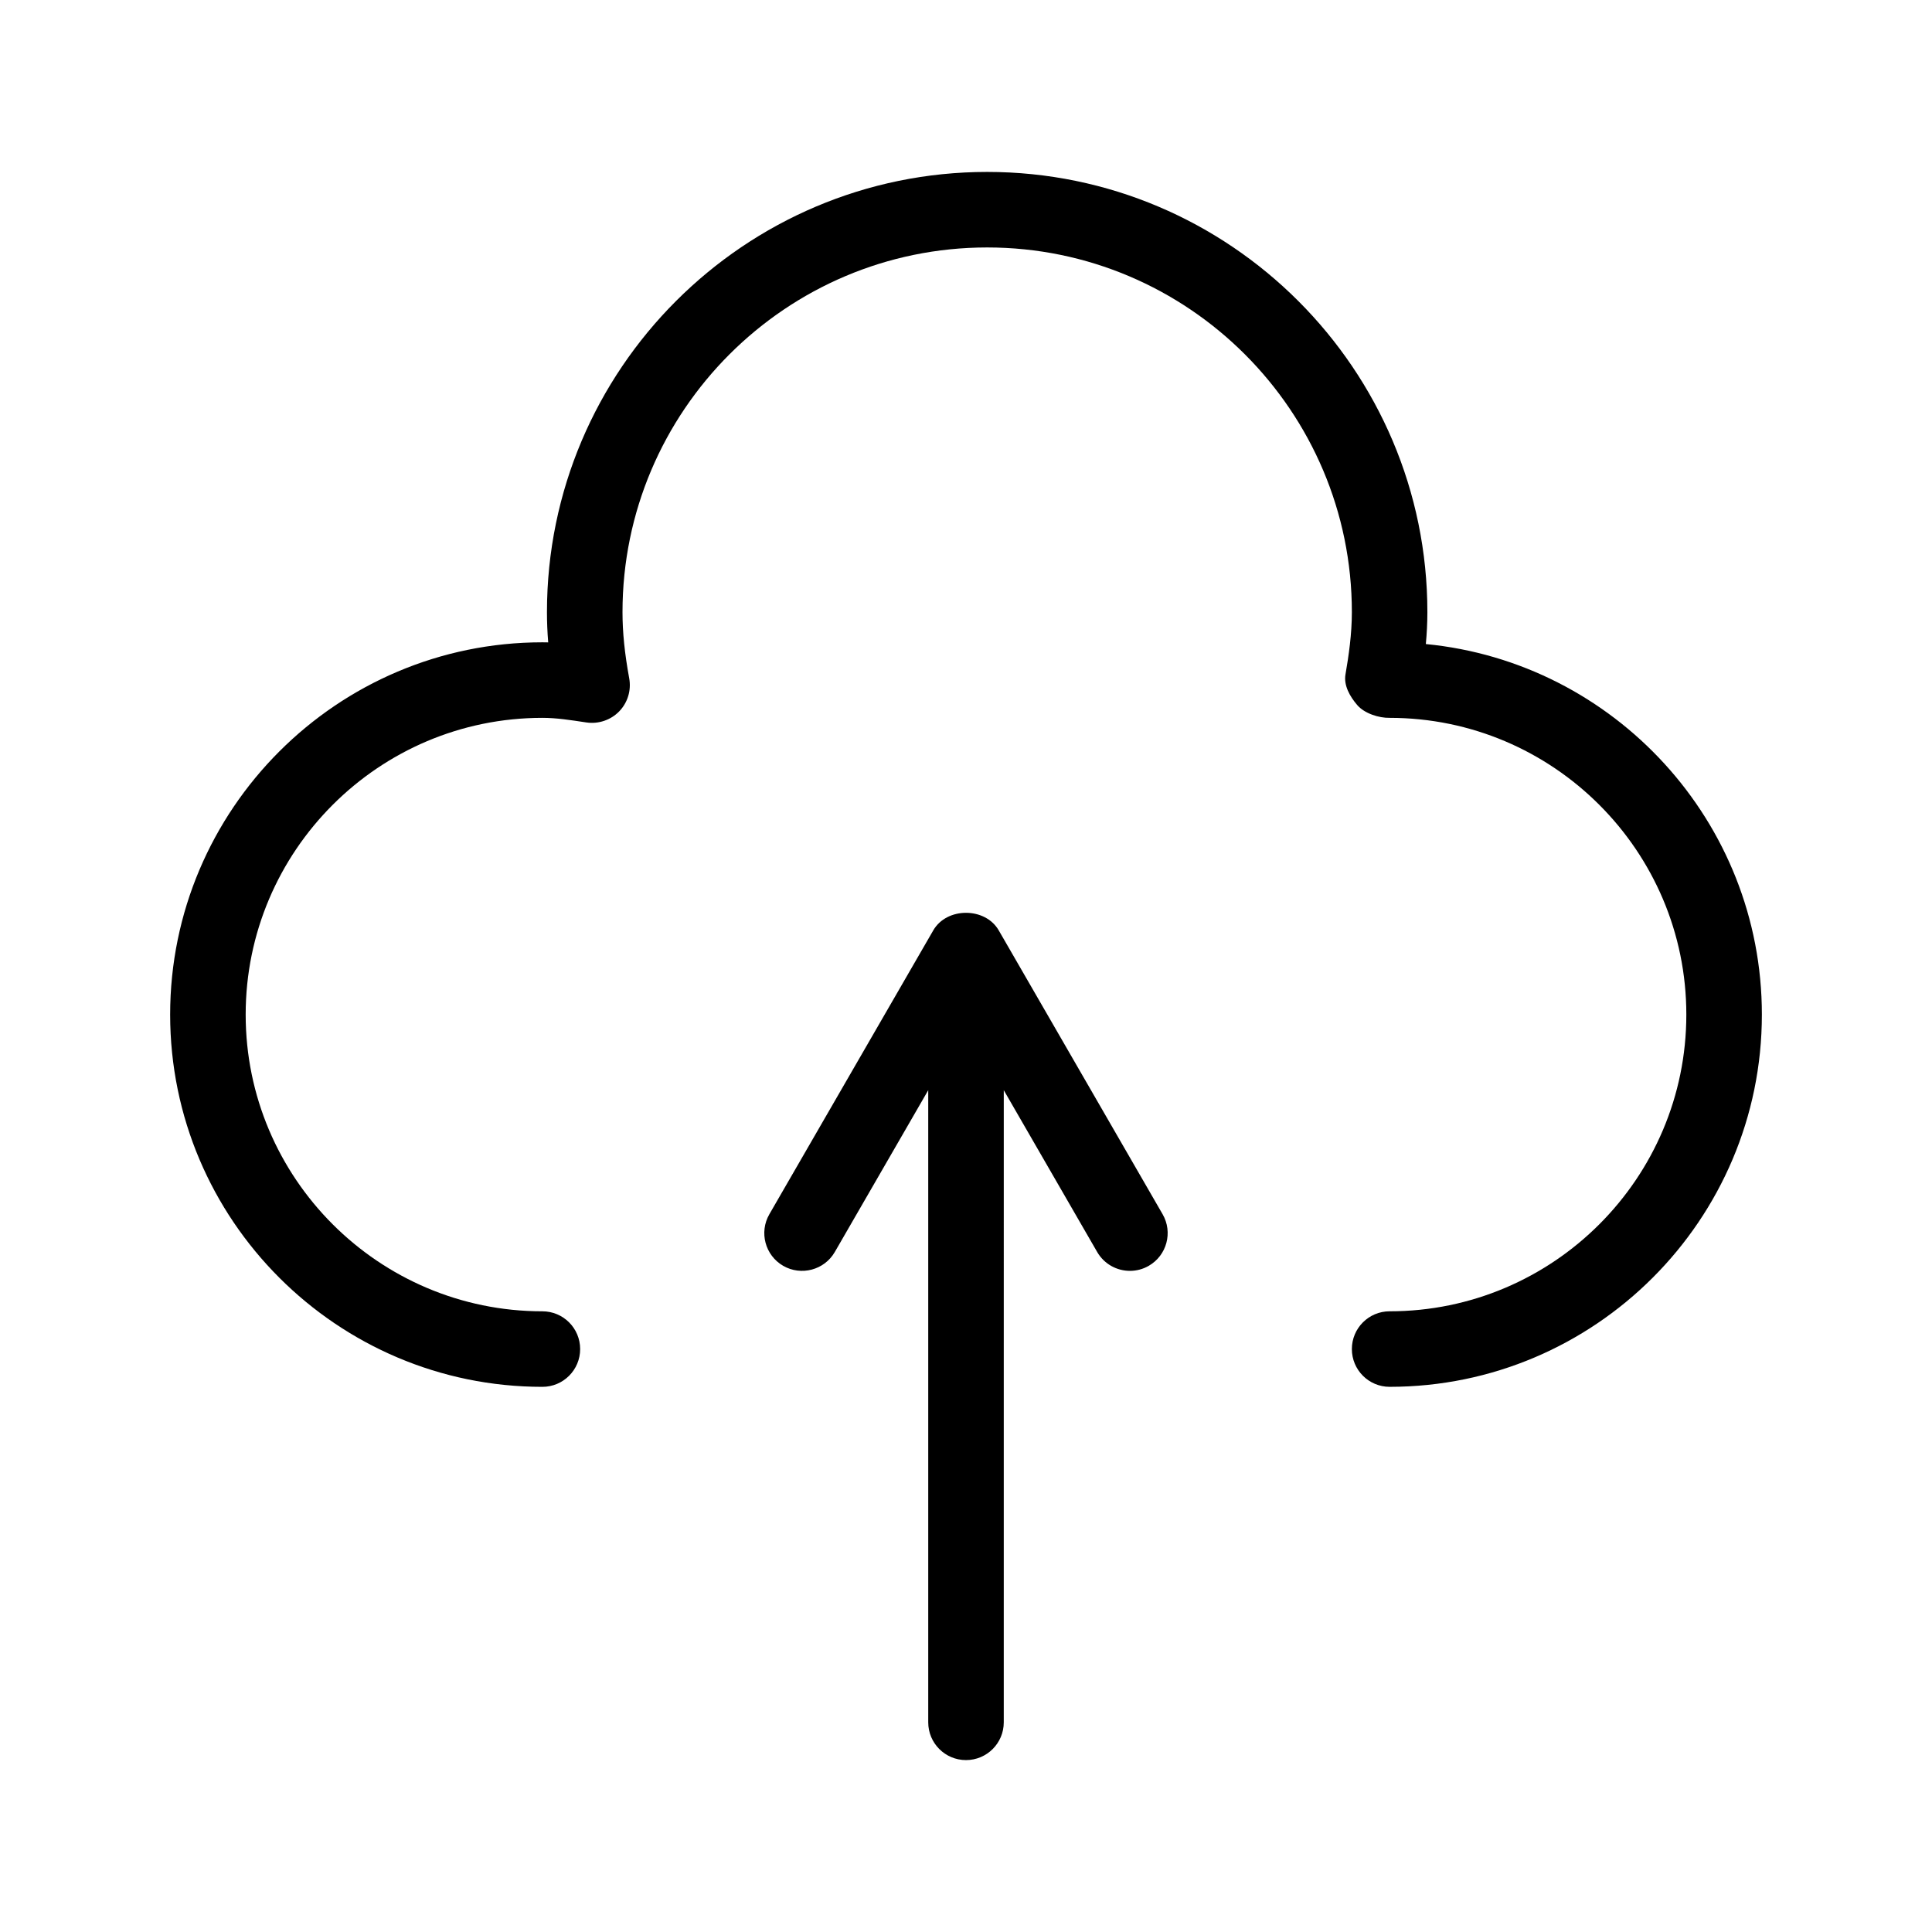 <?xml version="1.0" encoding="UTF-8"?>
<!-- The Best Svg Icon site in the world: iconSvg.co, Visit us! https://iconsvg.co -->
<svg fill="#000000" width="800px" height="800px" version="1.1" viewBox="144 144 512 512" xmlns="http://www.w3.org/2000/svg">
 <g>
  <path d="m521.86 314.68c0.254-2.699 0.41-5.531 0.41-8.457 0-64.328-52.336-116.66-116.66-116.66-64.332 0-116.66 52.336-116.66 116.66 0 2.602 0.105 5.258 0.332 8.016-0.508-0.012-1.027-0.02-1.543-0.02-54.398 0-98.648 44.262-98.648 98.66 0 54.398 44.25 98.648 98.648 98.648 5.531 0 10.008-4.477 10.008-10.008s-4.477-10.008-10.008-10.008c-43.355-0.004-78.633-35.281-78.633-78.633 0-43.363 35.277-78.641 78.629-78.641 3.766 0 7.391 0.578 11.691 1.223 3.156 0.461 6.422-0.625 8.672-2.941 2.25-2.328 3.234-5.59 2.648-8.77-1.211-6.617-1.777-12.191-1.777-17.527 0-53.293 43.352-96.645 96.645-96.645s96.645 43.352 96.645 96.645c0 5.894-0.852 11.641-1.691 16.492-0.508 2.934 1.164 5.856 3.098 8.113 1.934 2.277 5.816 3.469 8.602 3.41 43.352 0 78.629 35.277 78.629 78.641 0 43.352-35.277 78.629-78.629 78.629-5.531 0-10.008 4.477-10.008 10.008s4.477 10.008 10.008 10.008c54.398 0 98.648-44.25 98.648-98.648 0.004-51.16-39.137-93.348-89.047-98.195z"/>
  <path d="m408.67 390.55c-3.578-6.195-13.762-6.195-17.34 0l-43.441 75.23c-2.766 4.789-1.125 10.91 3.664 13.676 4.762 2.746 10.91 1.125 13.676-3.664l24.762-42.879v167.52c0 5.531 4.477 10.008 10.008 10.008s10.008-4.477 10.008-10.008l0.004-167.52 24.75 42.875c1.855 3.207 5.219 5.004 8.68 5.004 1.703 0 3.422-0.43 4.996-1.34 4.789-2.766 6.434-8.887 3.664-13.676z"/>
 </g>
</svg>